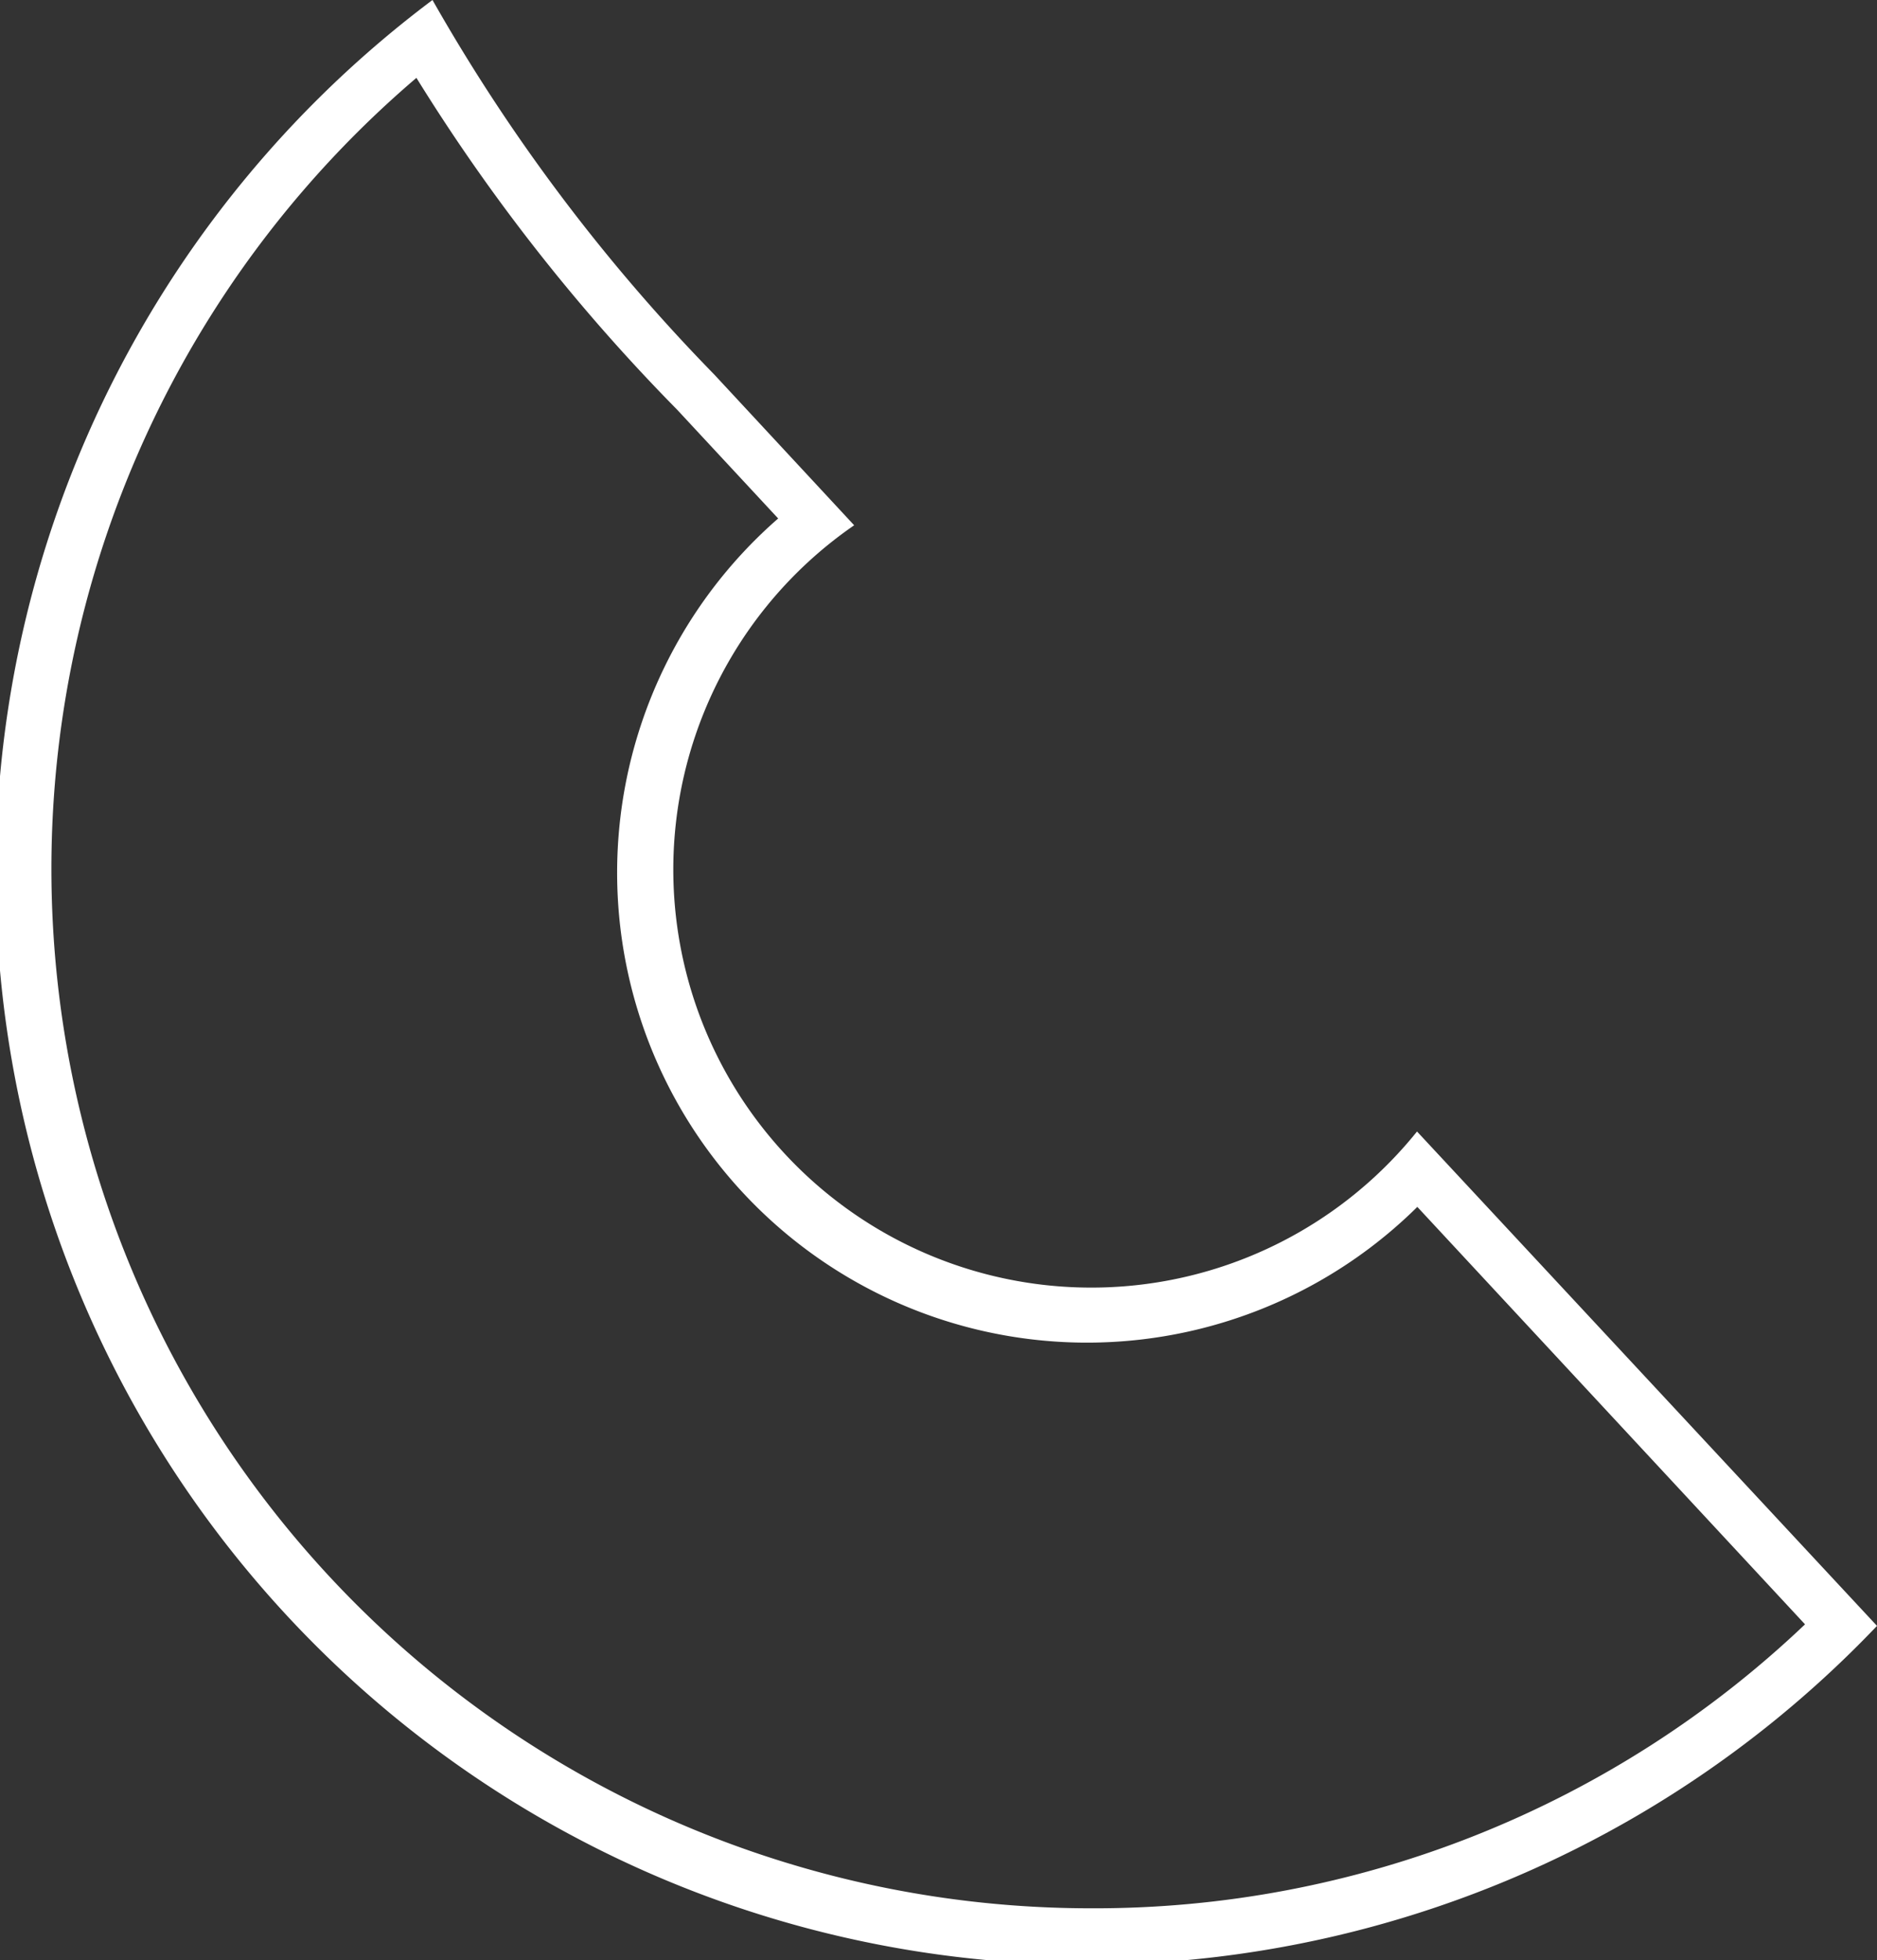 <svg xmlns="http://www.w3.org/2000/svg" viewBox="0 0 60.76 63.44"><rect x="0" y="0" width="60.76" height="63.44" fill="#333333" stroke="none"/><defs><style>.cls-1{fill:#fff;}</style></defs><g id="レイヤー_2" data-name="レイヤー 2"><g id="menu"><path class="cls-1" d="M13.48,2.52a61.08,61.08,0,0,0,8.44,10.74l3.27,3.52A15.21,15.21,0,1,0,45.88,39.06L58.43,52.57a33.35,33.35,0,0,1-23.11,9.19A33.64,33.64,0,0,1,13.48,2.52M14,0A35.32,35.32,0,1,0,60.76,52.62l-14.89-16A13.53,13.53,0,1,1,27.65,17l-4.53-4.88A58.94,58.94,0,0,1,14,0Z"/></g></g></svg>